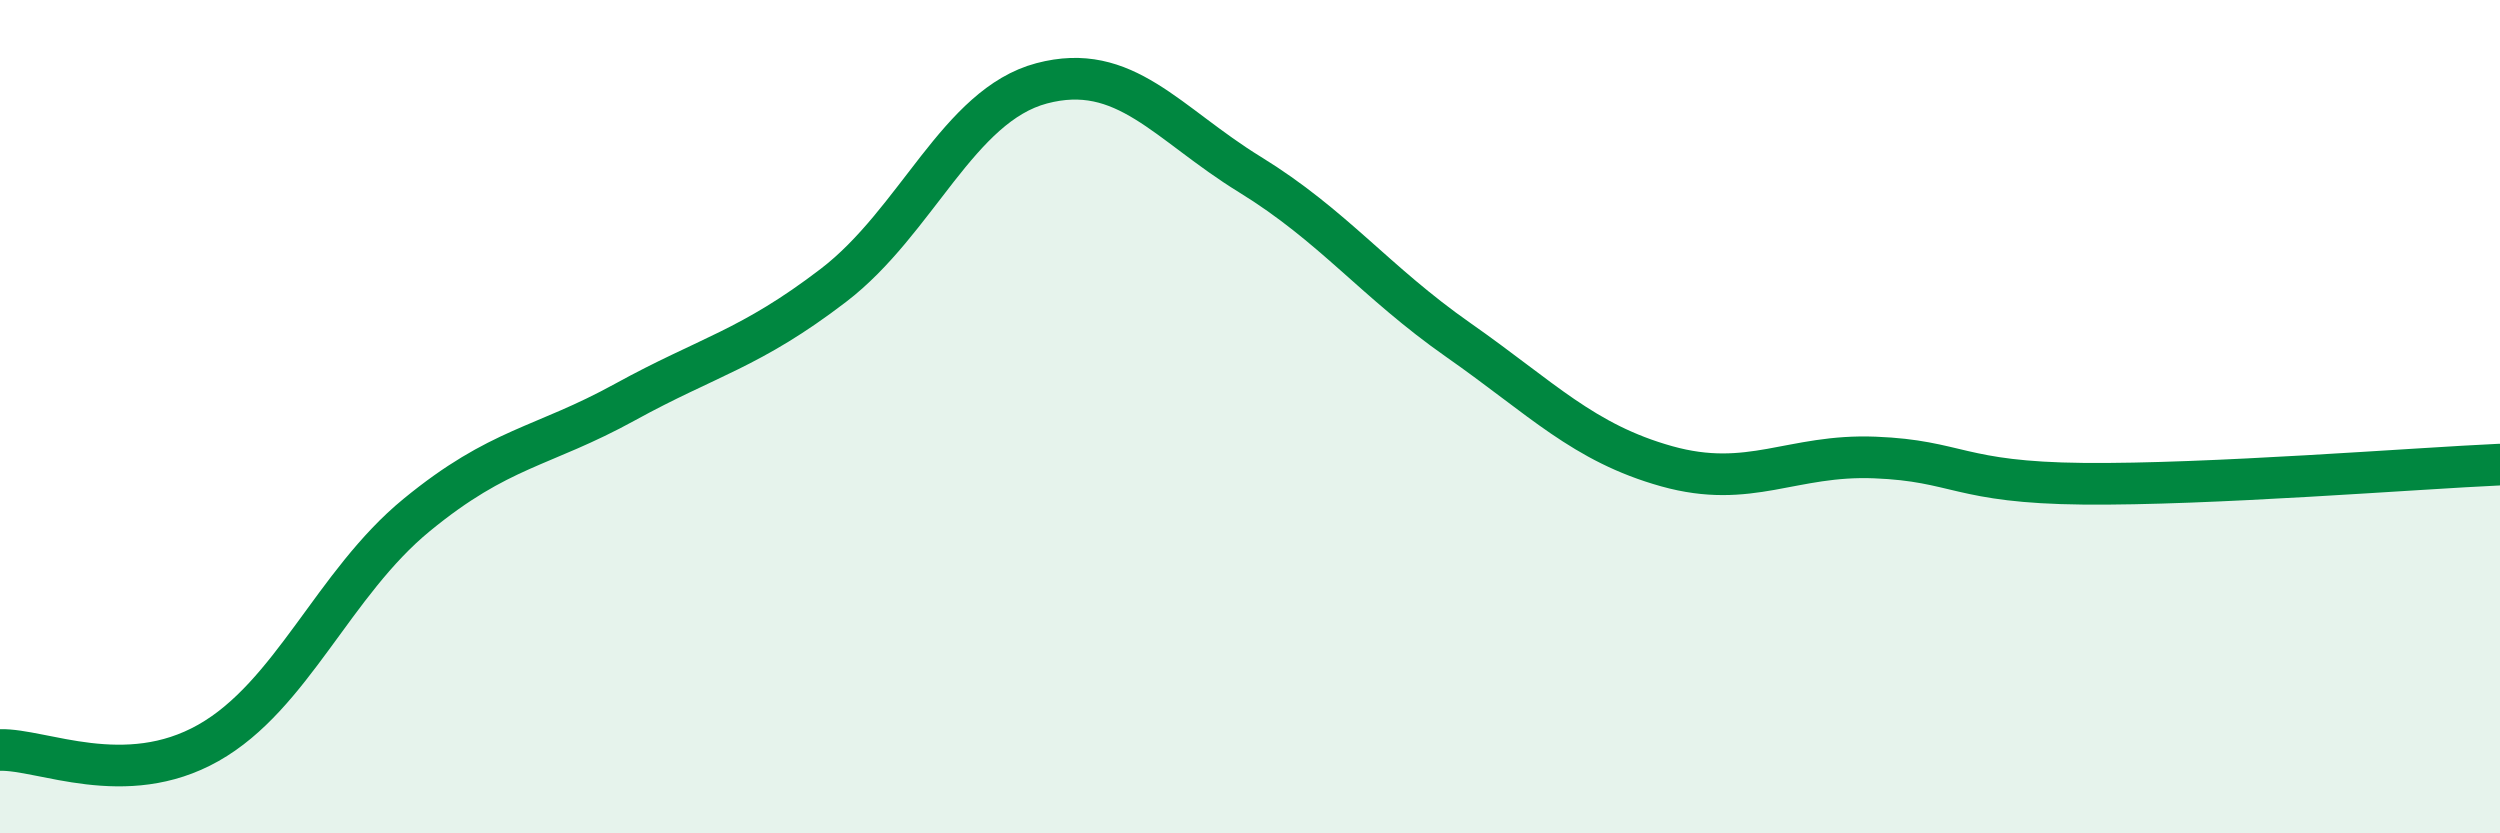 
    <svg width="60" height="20" viewBox="0 0 60 20" xmlns="http://www.w3.org/2000/svg">
      <path
        d="M 0,18 C 1,17.97 3,18.96 5,17.83 C 7,16.7 8,14 10,12.36 C 12,10.72 13,10.75 15,9.65 C 17,8.55 18,8.38 20,6.85 C 22,5.32 23,2.53 25,2 C 27,1.47 28,2.96 30,4.19 C 32,5.42 33,6.76 35,8.16 C 37,9.56 38,10.63 40,11.19 C 42,11.75 43,10.9 45,10.98 C 47,11.06 47,11.58 50,11.61 C 53,11.64 58,11.24 60,11.15L60 20L0 20Z"
        fill="#008740"
        opacity="0.1"
        stroke-linecap="round"
        stroke-linejoin="round"
      />
      <path
        d="M 0,18 C 1,17.97 3,18.96 5,17.83 C 7,16.7 8,14 10,12.36 C 12,10.72 13,10.75 15,9.65 C 17,8.55 18,8.38 20,6.85 C 22,5.32 23,2.53 25,2 C 27,1.47 28,2.96 30,4.19 C 32,5.42 33,6.76 35,8.16 C 37,9.56 38,10.63 40,11.19 C 42,11.75 43,10.9 45,10.98 C 47,11.06 47,11.58 50,11.61 C 53,11.64 58,11.24 60,11.15"
        stroke="#008740"
        stroke-width="1"
        fill="none"
        stroke-linecap="round"
        stroke-linejoin="round"
      />
    </svg>
  